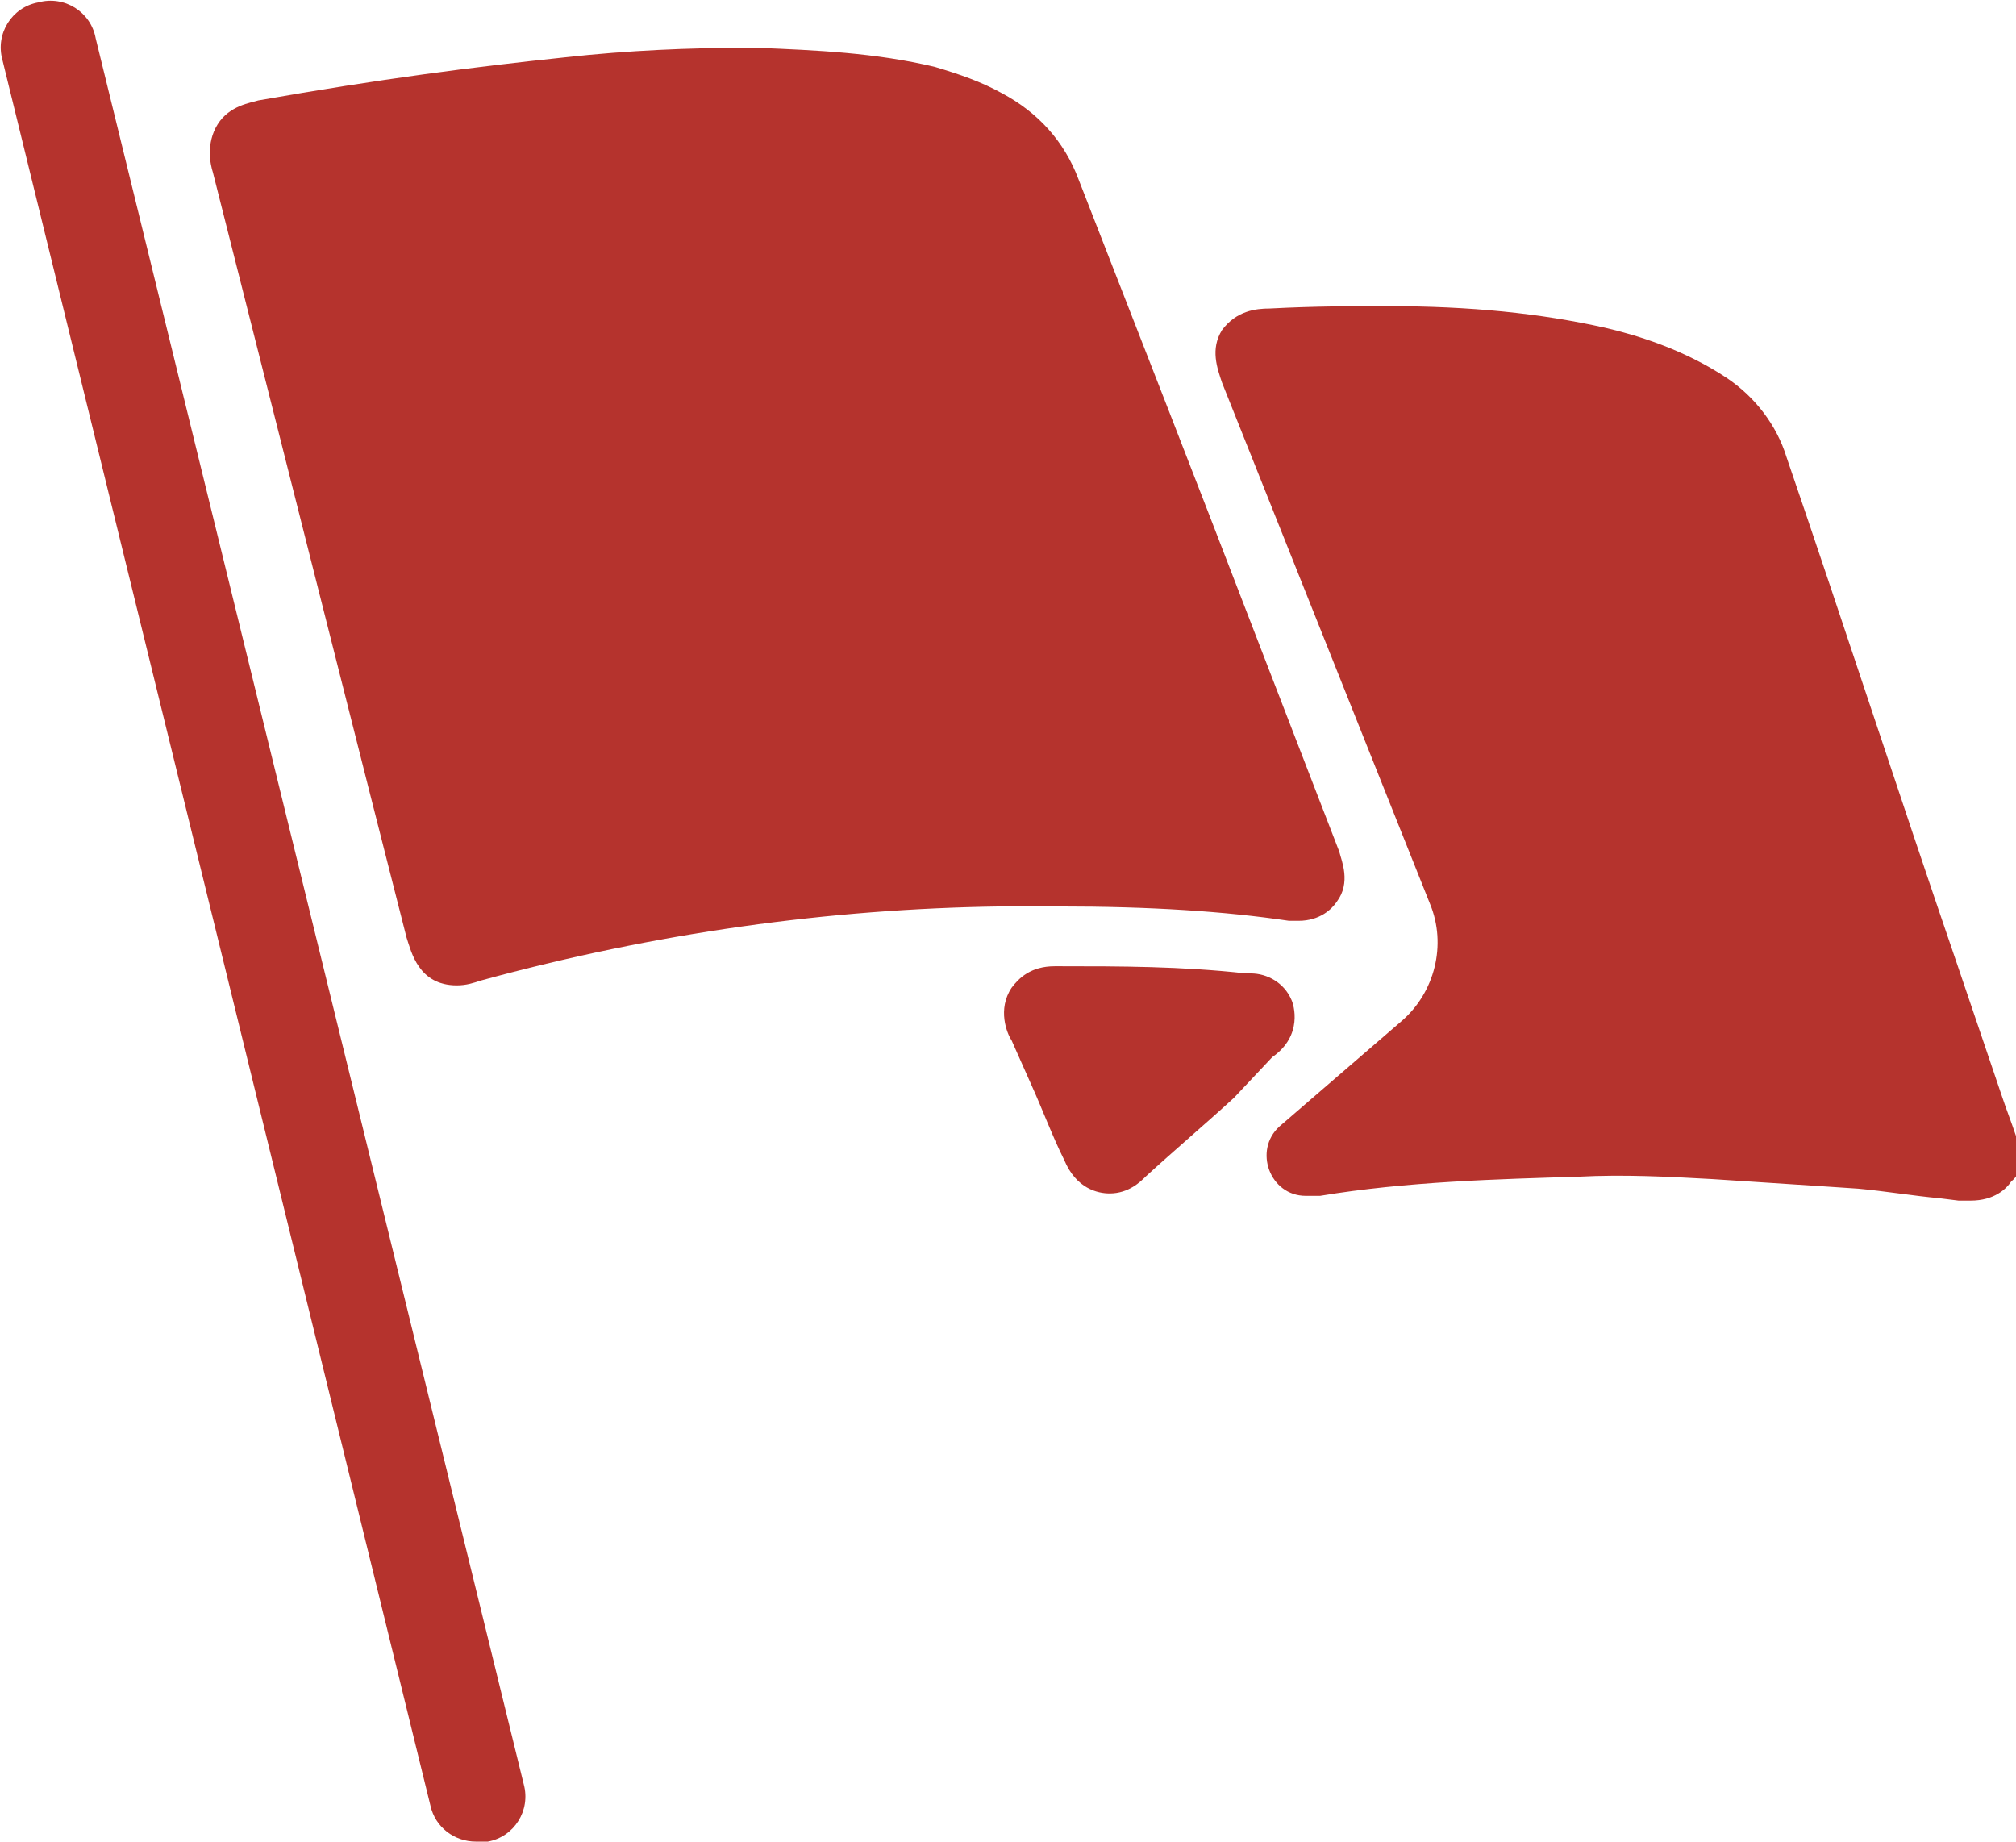 <?xml version="1.0" encoding="utf-8"?>
<!-- Generator: Adobe Illustrator 20.1.0, SVG Export Plug-In . SVG Version: 6.00 Build 0)  -->
<!DOCTYPE svg PUBLIC "-//W3C//DTD SVG 1.1//EN" "http://www.w3.org/Graphics/SVG/1.1/DTD/svg11.dtd">
<svg version="1.1" id="Layer_1" xmlns="http://www.w3.org/2000/svg" xmlns:xlink="http://www.w3.org/1999/xlink" x="0px" y="0px"
	 viewBox="0 0 84.3 77" style="enable-background:new 0 0 84.3 77;" xml:space="preserve">
<style type="text/css">
	.st0{fill:#B5332D;}
</style>
<g>
	<g>
		<path class="st0" d="M44.3,37.9c-0.8,0-1.7,0-2.5,0C34.7,38,27.4,39,20.1,41c-0.3,0.1-0.6,0.2-1,0.2c-1.6,0-1.9-1.4-2.1-2
			l-1.5-5.9c-2.2-8.7-4.4-17.4-6.6-26.1C8.8,6.9,8.6,6,9.1,5.2s1.4-0.9,1.7-1c5.1-0.9,9-1.4,12.8-1.8C26.3,2.1,28.9,2,31.1,2h0.1
			h0.5c2.4,0.1,4.9,0.2,7.4,0.8c1,0.3,1.9,0.6,2.8,1.1c1.5,0.8,2.6,2,3.2,3.6c2.5,6.4,5,12.8,7.5,19.3l3.4,8.8
			c0.1,0.4,0.5,1.3-0.1,2.1c-0.2,0.3-0.7,0.8-1.6,0.8c-0.1,0-0.3,0-0.4,0C51.2,38.1,48.1,37.9,44.3,37.9z"/>
	</g>
	<g>
		<path class="st0" d="M84.3,47.5c-0.2-0.6-0.4-1.1-0.6-1.7l-1.9-5.6c-2.4-7-4.7-14.1-7.1-21.1c-0.4-1.3-1.3-2.5-2.5-3.3
			c-1.8-1.2-3.8-1.8-5.1-2.1c-2.7-0.6-5.6-0.9-9.1-0.9c-1.4,0-3,0-4.9,0.1c-0.6,0-1.4,0.1-2,0.9c-0.5,0.8-0.2,1.6,0,2.2l8.7,21.8
			c0.7,1.7,0.2,3.7-1.2,4.9l-5.1,4.4c-1.1,1-0.4,2.9,1.1,2.9l0,0h0.3c0.1,0,0.2,0,0.3,0c3.6-0.6,7.5-0.7,10.8-0.8
			c1.9-0.1,3.8,0,5.6,0.1l0,0c1.5,0.1,3.1,0.2,4.6,0.3l1.5,0.1c1.1,0.1,2.3,0.3,3.4,0.4l0.8,0.1c0.2,0,0.3,0,0.5,0
			c1,0,1.5-0.5,1.7-0.8C84.6,49,84.6,48.3,84.3,47.5z"/>
	</g>
	<g>
		<path class="st0" d="M53.2,44.2c1.3-0.9,0.9-2.2,0.8-2.4c-0.3-0.7-1-1.1-1.7-1.1c-0.1,0-0.2,0-0.2,0c-2.7-0.3-5.3-0.3-7.7-0.3
			c-0.1,0-0.2,0-0.3,0c-1,0-1.5,0.5-1.8,0.9c-0.6,0.9-0.2,1.9,0,2.2l0.8,1.8c0.5,1.1,0.9,2.2,1.4,3.2c0.5,1.2,1.4,1.4,1.9,1.4
			c0.8,0,1.3-0.5,1.5-0.7c1.2-1.1,2.5-2.2,3.7-3.3L53.2,44.2z"/>
	</g>
	<g>
		<path class="st0" d="M19.9,77c-0.9,0-1.7-0.6-1.9-1.5L0.1,2.5c-0.3-1.1,0.4-2.2,1.5-2.4c1.1-0.3,2.2,0.4,2.4,1.5l17.9,73
			c0.3,1.1-0.4,2.2-1.5,2.4C20.2,77,20,77,19.9,77z"/>
	</g>
</g>
</svg>
